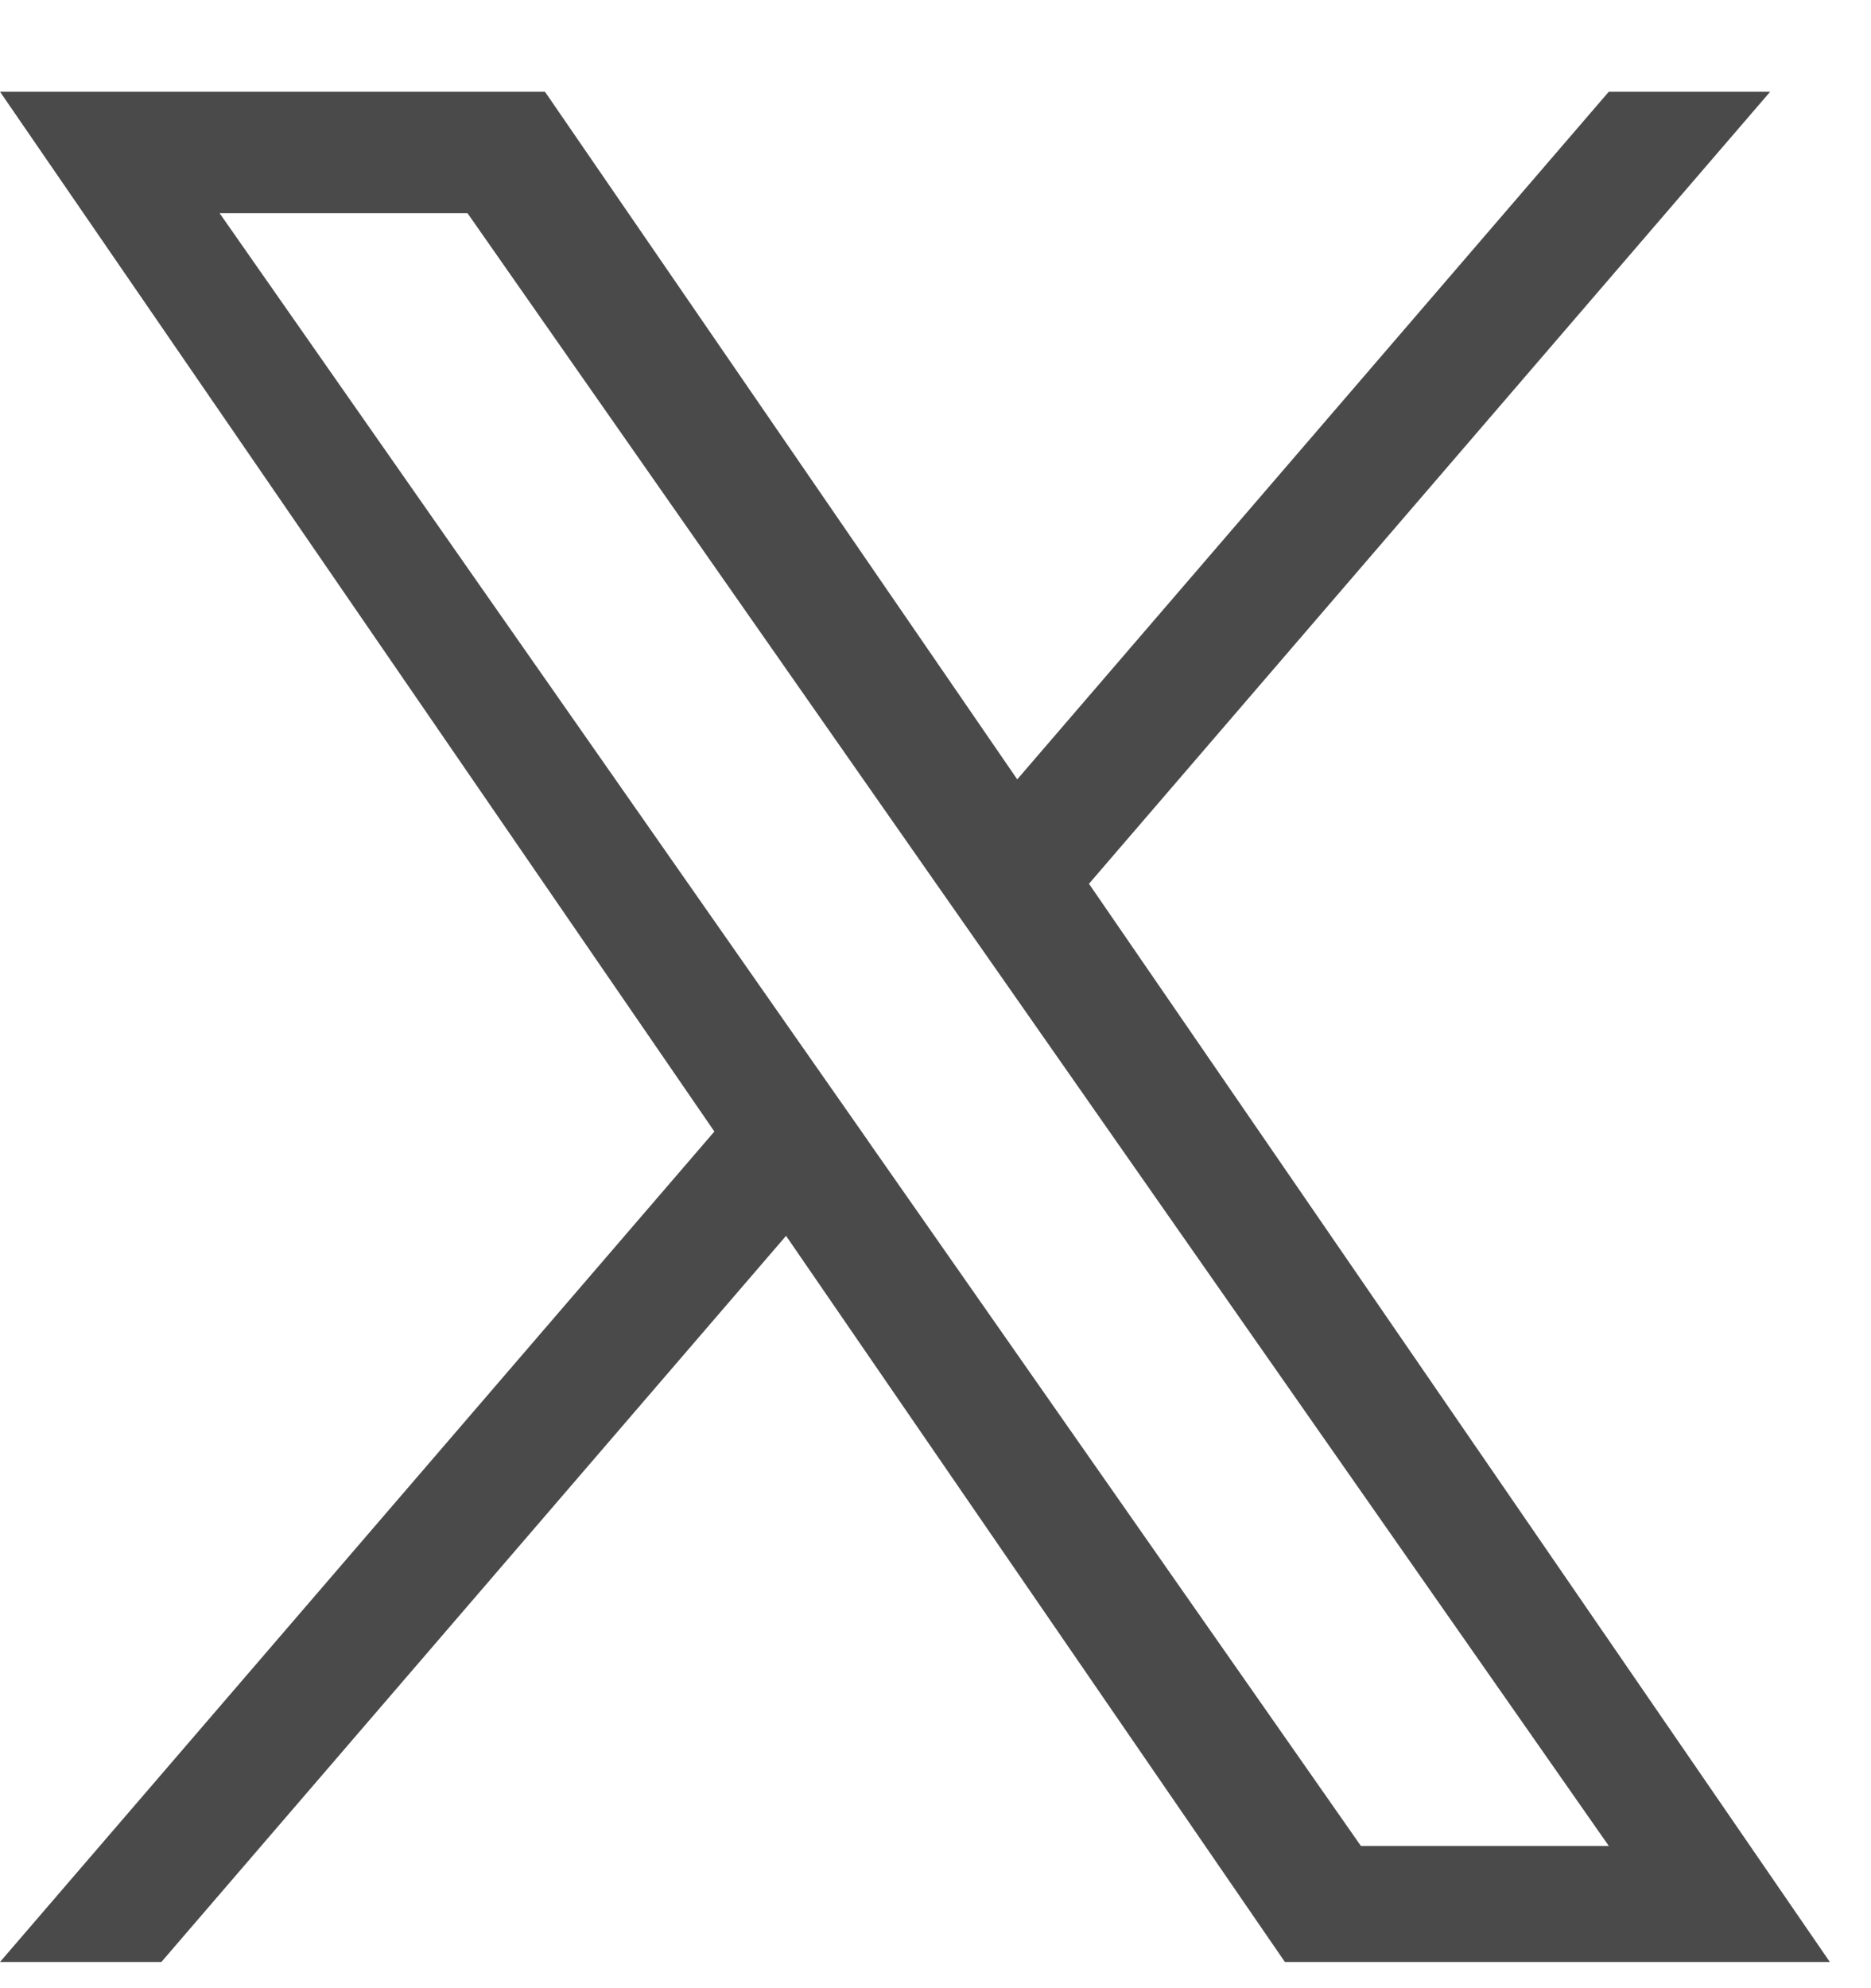 <svg width="16" height="17" viewBox="0 0 16 17" fill="none" xmlns="http://www.w3.org/2000/svg">
<g clip-path="url(#clip0_13_102)">
<path d="M9.313 7.556L15.138 0.784H13.758L8.699 6.664L4.66 0.784H0L6.109 9.675L0 16.776H1.38L6.722 10.567L10.988 16.776H15.648L9.312 7.556H9.313ZM7.422 9.753L6.803 8.868L1.878 1.823H3.998L7.973 7.509L8.592 8.394L13.758 15.784H11.638L7.422 9.754V9.753Z" fill="#4A4A4A"/>
</g>
<defs>
<clipPath id="clip0_13_102">
<rect width="15.648" height="16" fill="white" transform="translate(0 0.784)"/>
</clipPath>
</defs>
</svg>
